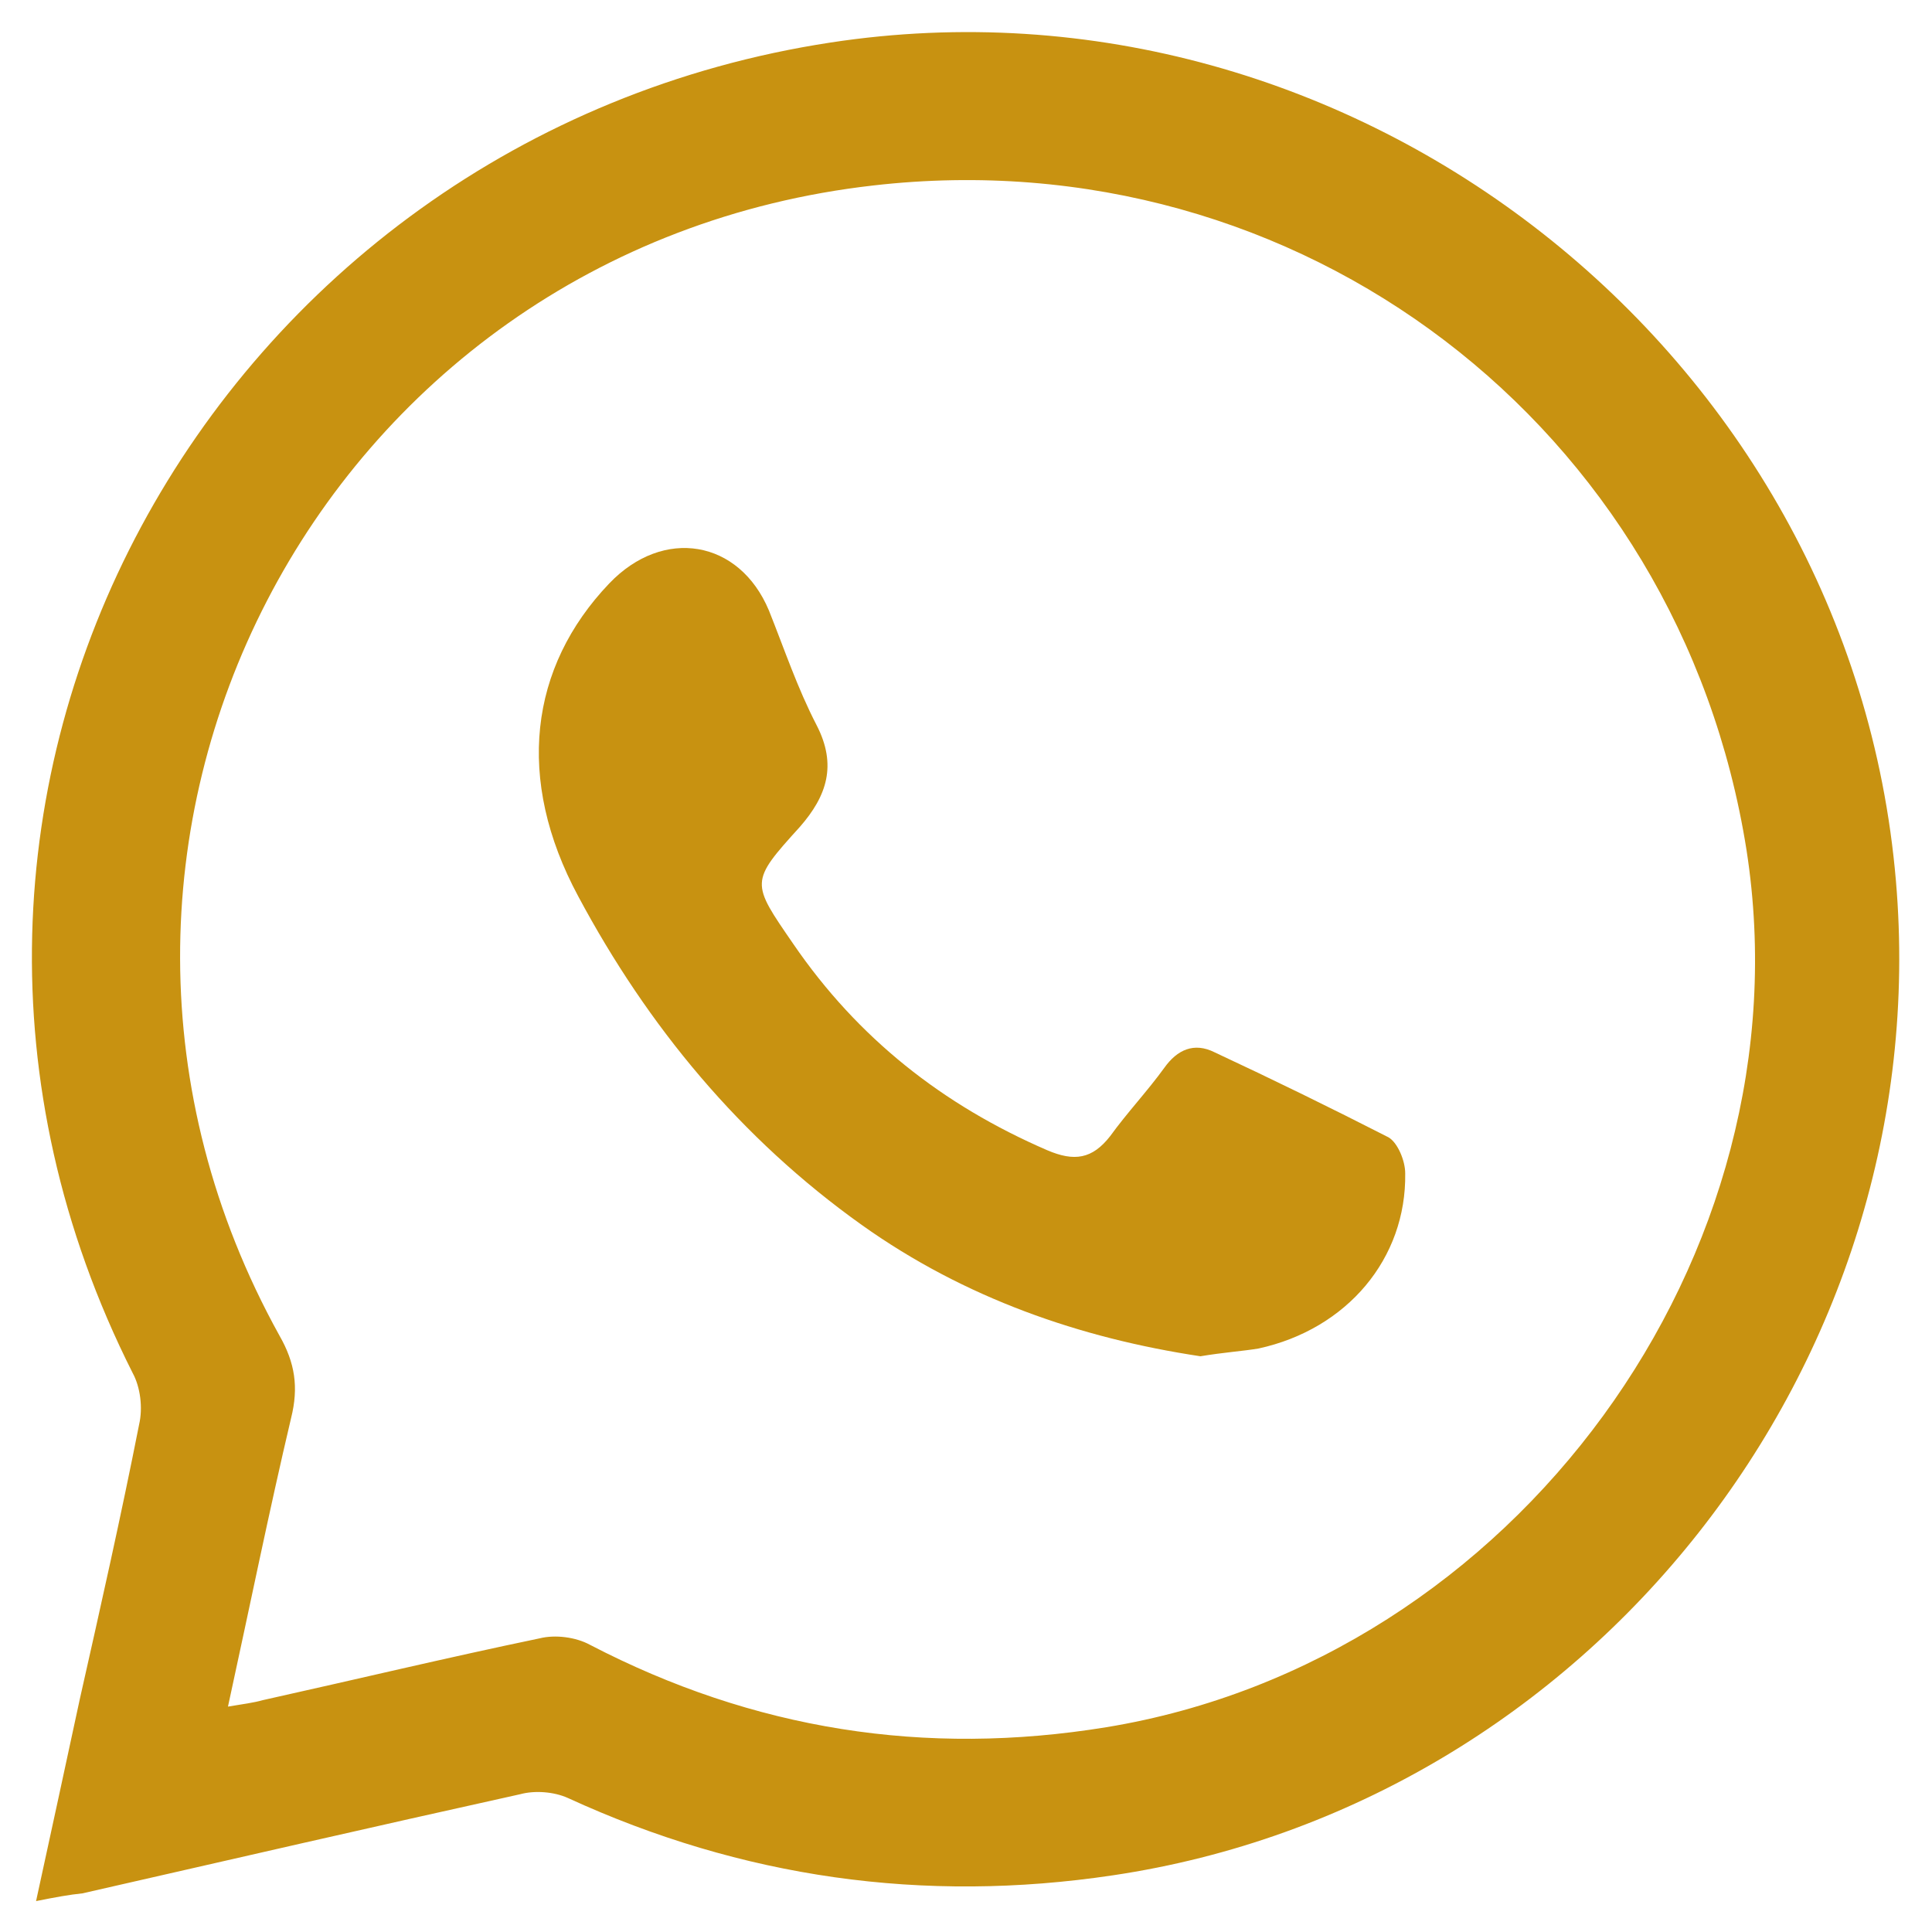 <?xml version="1.0" encoding="utf-8"?>
<!-- Generator: Adobe Illustrator 24.0.2, SVG Export Plug-In . SVG Version: 6.00 Build 0)  -->
<svg version="1.1" id="Capa_1" xmlns="http://www.w3.org/2000/svg" xmlns:xlink="http://www.w3.org/1999/xlink" x="0px" y="0px"
	 viewBox="0 0 150 150" style="enable-background:new 0 0 150 150;" xml:space="preserve">
<style type="text/css">
	.st0{fill:#C89211;}
</style>
<g>
	<path class="st0" d="M2.8,147.6c1.2-5.5,2.3-10.6,3.4-15.7c1.6-7.1,3.2-14.2,4.6-21.3c0.3-1.3,0.1-2.9-0.5-4
		c-22.6-44.8,6.3-96,54.2-103.3c40.6-6.2,79.2,24,82.7,65.1c3.2,37.5-23.8,71.7-60.8,77.2c-14.7,2.2-28.8,0.2-42.3-6
		c-1.1-0.5-2.6-0.6-3.7-0.3c-11.3,2.5-22.6,5.1-34,7.7C5.4,147.1,4.3,147.3,2.8,147.6z M17.7,132.5c1.2-0.2,2-0.3,2.7-0.5
		c7.2-1.6,14.3-3.3,21.5-4.8c1.2-0.3,2.8-0.1,3.9,0.5c12.7,6.6,26,8.7,40.1,6.4c31.7-5.2,54.6-36.6,49.7-68.1
		c-5.2-32.9-34.7-55.4-67.8-51.6c-43.1,4.9-67.1,51.4-46.1,89.3c1.2,2.1,1.5,4,0.9,6.4C20.9,117.3,19.4,124.7,17.7,132.5z"/>
	<path class="st0" d="M93.2,105.3c-9.3-1.4-18.3-4.5-26.3-10.2c-9.4-6.7-16.6-15.4-22-25.5c-4.9-9.1-3.8-17.8,2.4-24.3
		c4.2-4.4,10.1-3.4,12.4,2.1c1.2,3,2.2,6,3.7,8.9c1.6,3.1,0.8,5.5-1.3,7.9c-3.9,4.3-3.8,4.3-0.5,9.1c5,7.3,11.6,12.5,19.7,16
		c2.1,0.9,3.5,0.7,4.9-1.1c1.3-1.8,2.9-3.5,4.2-5.3c1-1.4,2.3-2,3.9-1.2c4.5,2.1,9,4.3,13.5,6.6c0.7,0.4,1.3,1.8,1.3,2.8
		c0.1,6.6-4.5,12.1-11.4,13.6C96.5,104.9,95,105,93.2,105.3z"/>
</g>
</svg>
